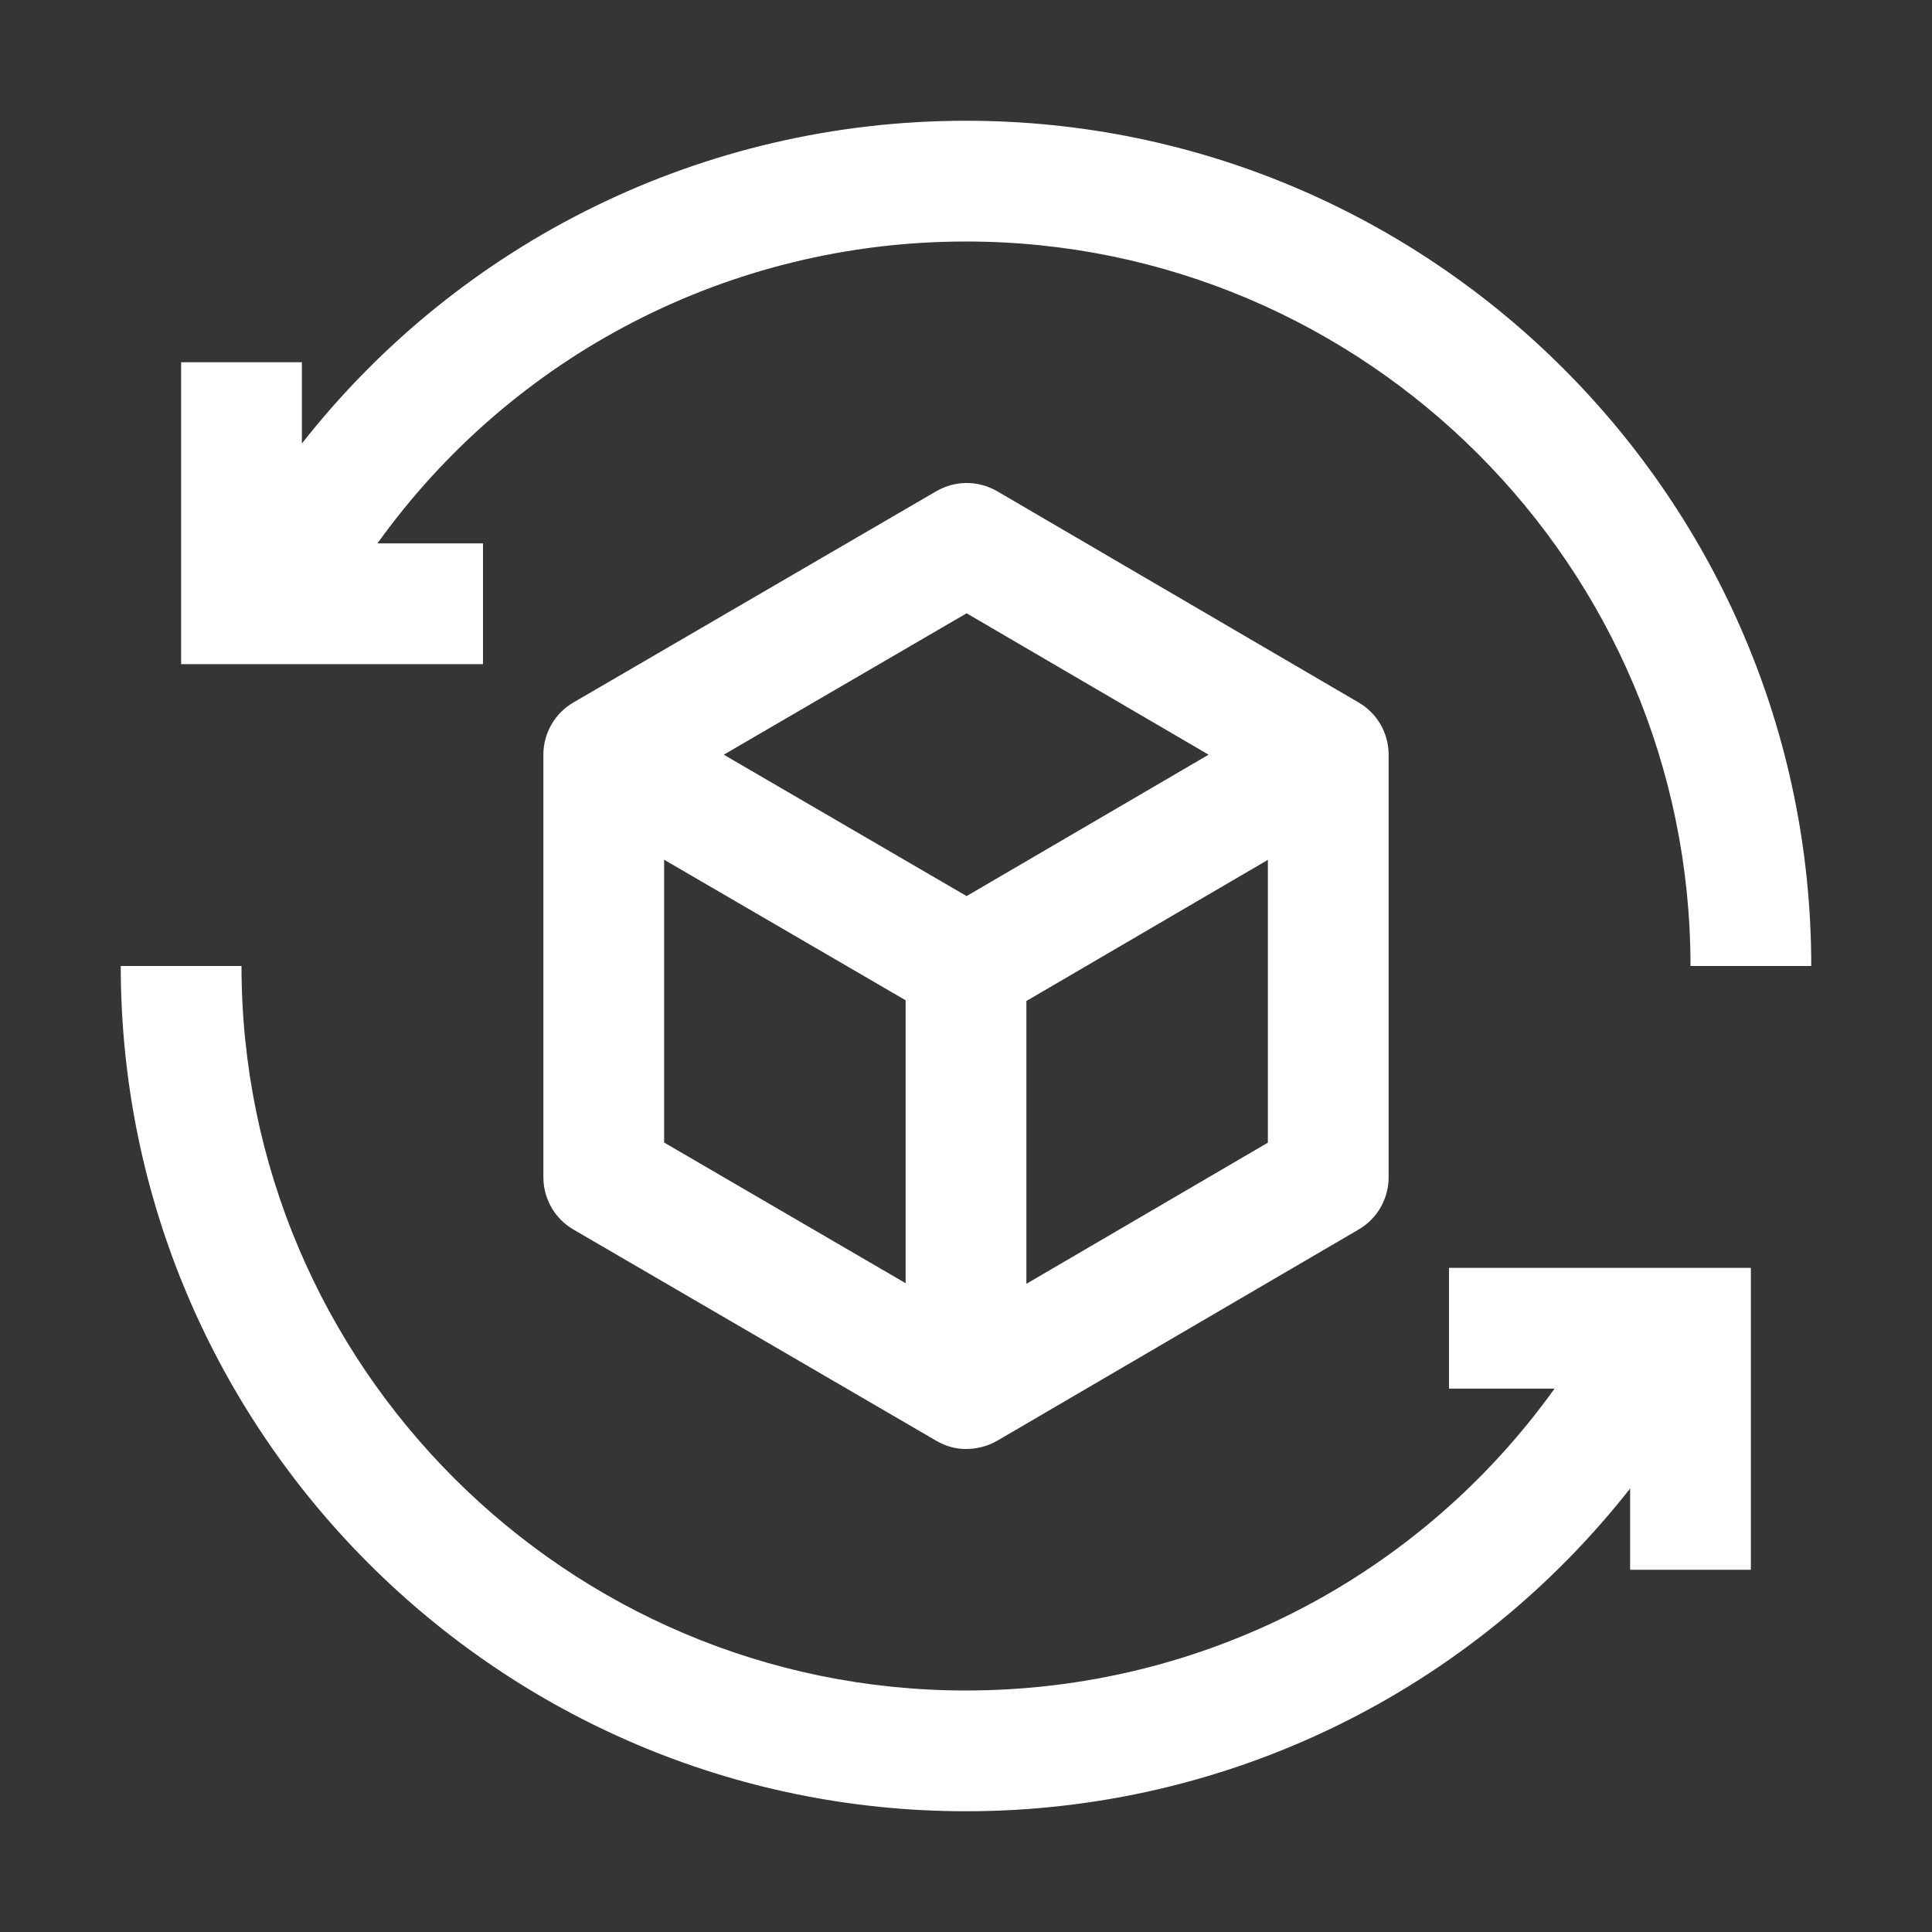 <svg width="16" height="16" viewBox="0 0 16 16" fill="none" xmlns="http://www.w3.org/2000/svg">
<rect x="0" y="0" width="16" height="16" fill="#333333" stroke="none"/>
<rect width="16" height="16" fill="white" fill-opacity="0.01" style="mix-blend-mode:multiply"/>
<path d="M12 10.5V11.5H12.874C11.756 13.06 9.956 14 8 14C4.692 14 2 11.308 2 8H1C1 11.86 4.14 15 8 15C10.178 15 12.187 13.999 13.5 12.327V13H14.5V10.5H12Z" fill="white"/>
<path d="M11.252 5.818L8.258 4.068C8.178 4.022 8.089 3.999 8 4C7.915 4.001 7.83 4.024 7.754 4.068L4.748 5.818C4.595 5.907 4.5 6.072 4.5 6.25V9.75C4.5 9.928 4.595 10.093 4.748 10.182L7.754 11.932C7.832 11.977 7.913 12 8 12C8.087 12 8.18 11.977 8.258 11.932L11.252 10.182C11.406 10.092 11.5 9.928 11.5 9.75V6.25C11.5 6.072 11.406 5.908 11.252 5.818ZM8.005 5.079L10.009 6.25L8.005 7.421L5.994 6.25L8.005 5.079ZM5.5 7.12L7.5 8.284V10.627L5.5 9.462V7.12ZM8.5 10.632V8.29L10.5 7.121V9.463L8.5 10.632Z" fill="white"/>
<path d="M8 1C5.822 1 3.813 2.001 2.5 3.673V3H1.5V5.5H4V4.5H3.126C4.244 2.94 6.044 2 8 2C11.308 2 14 4.692 14 8H15C15 4.14 11.86 1 8 1Z" fill="white"/>
</svg>
